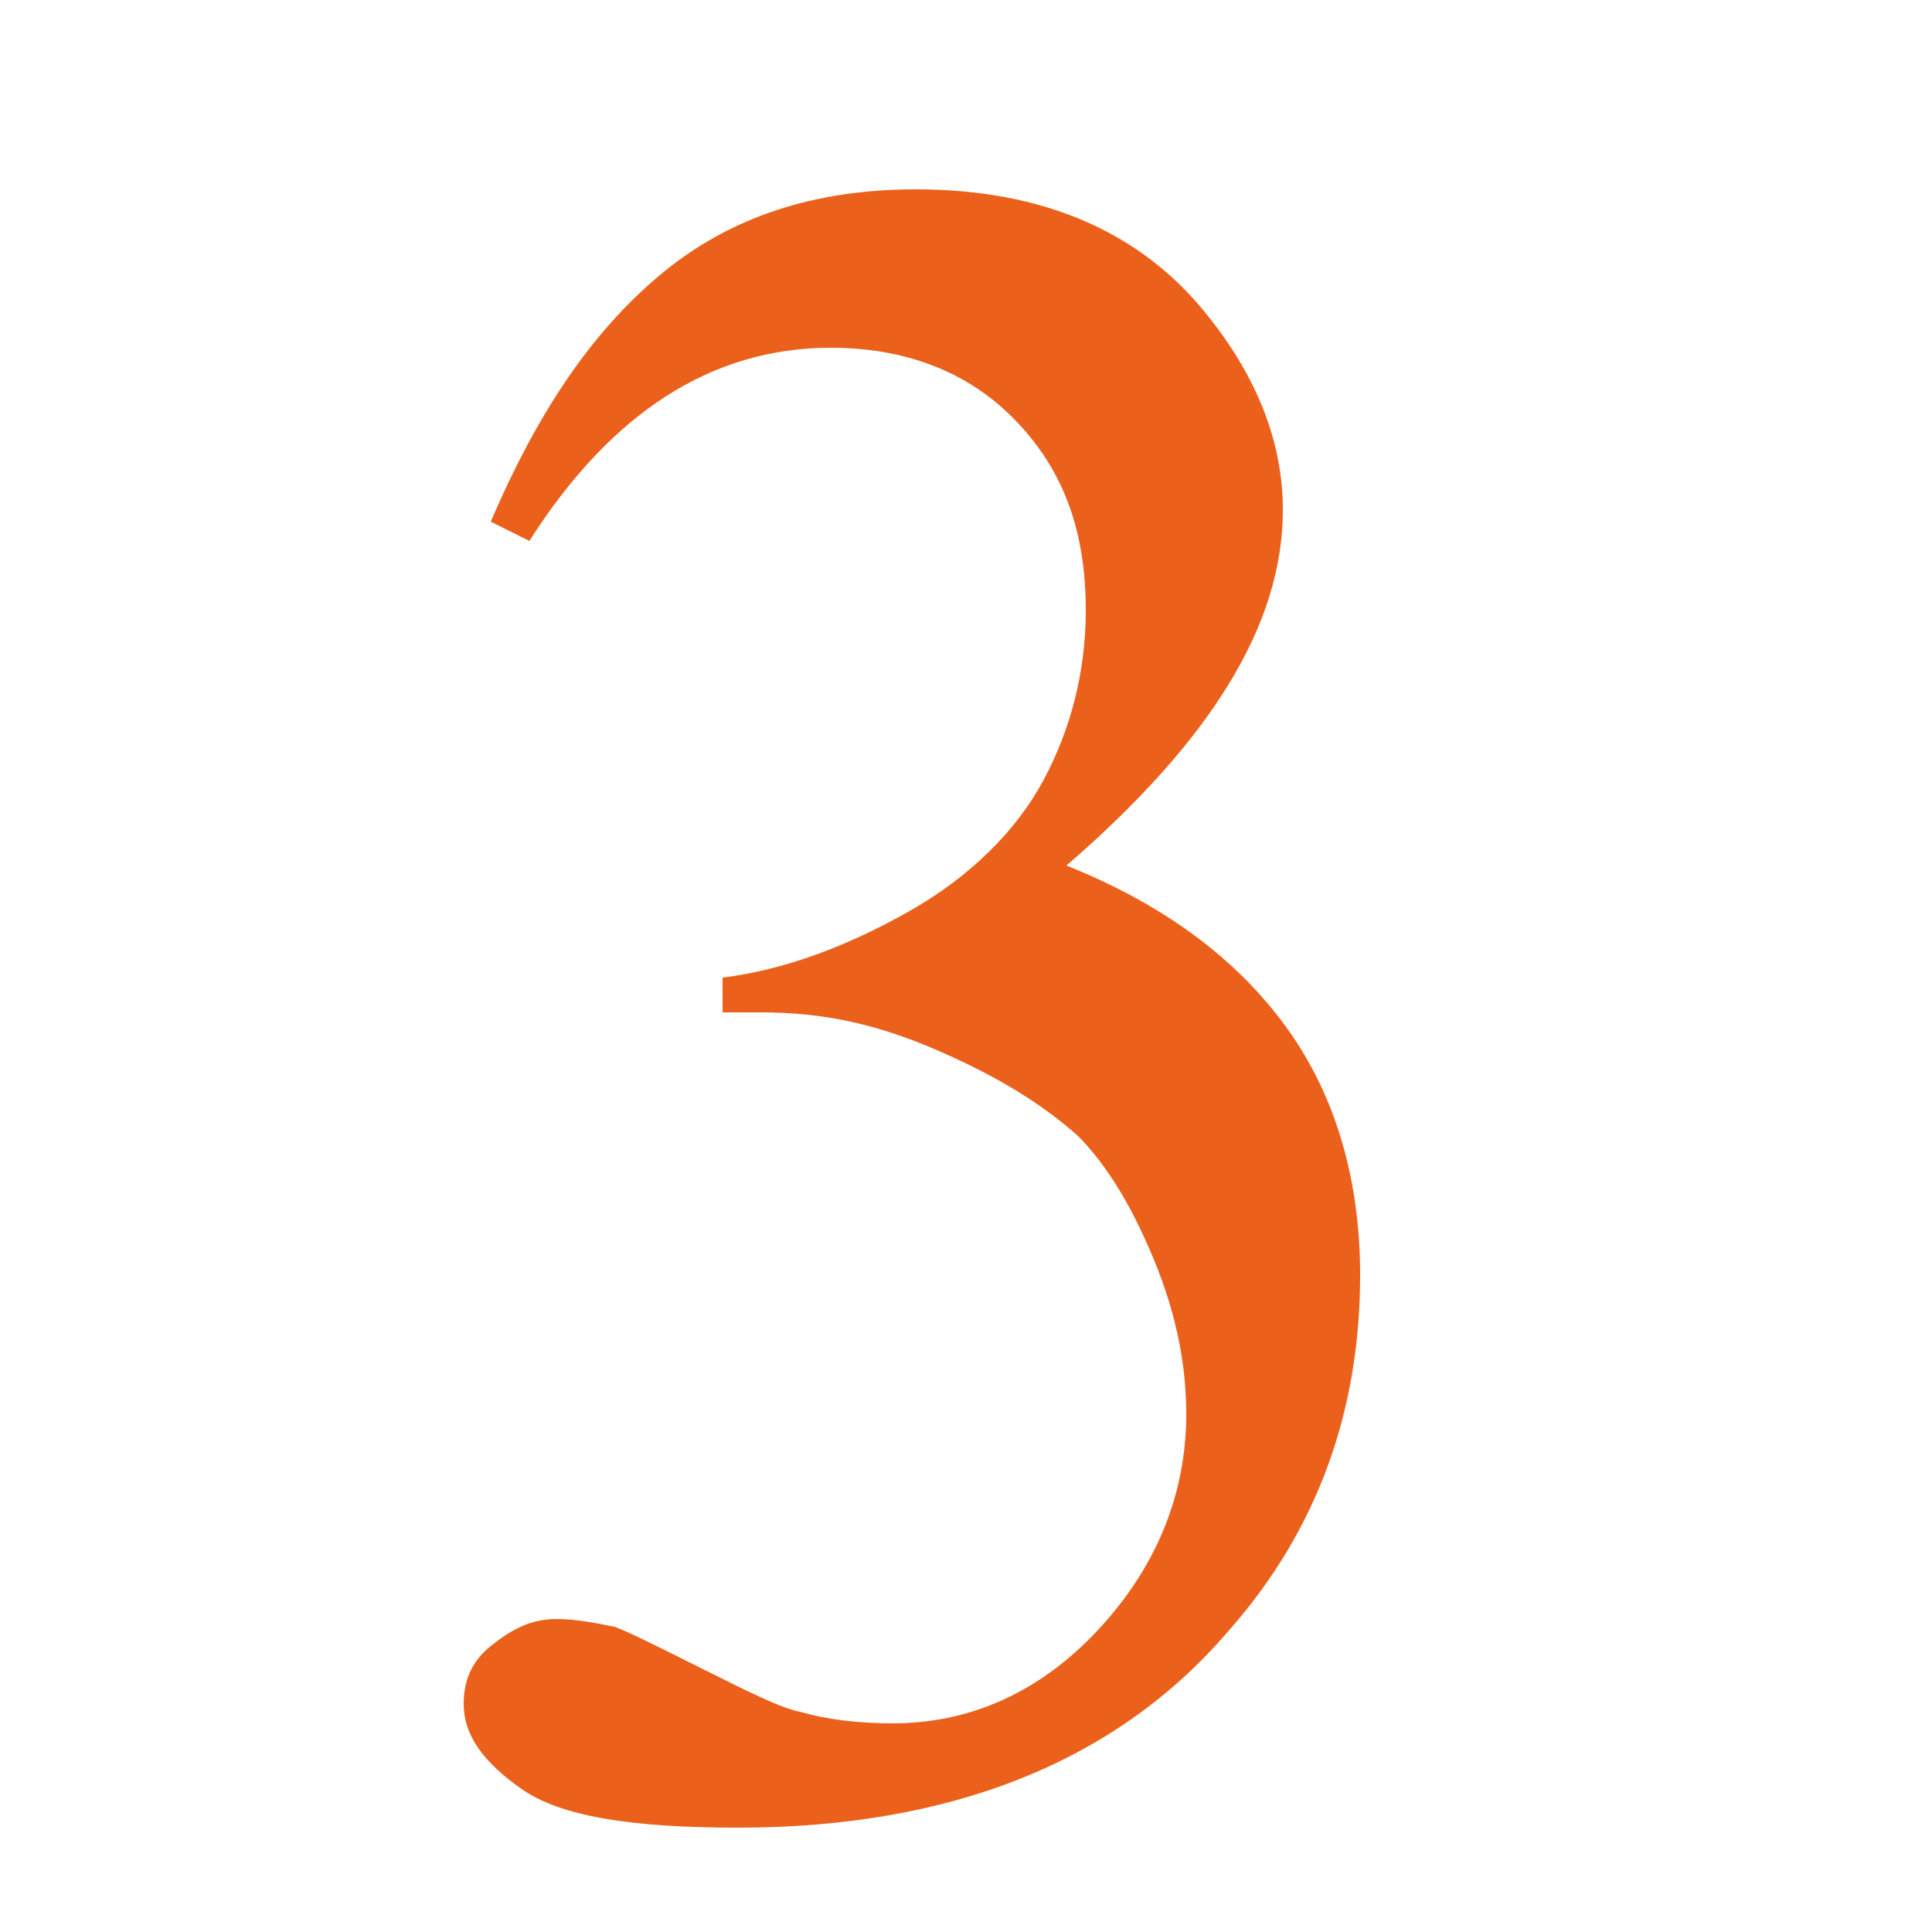 <?xml version="1.0" encoding="utf-8"?>
<!-- Generator: Adobe Illustrator 26.2.1, SVG Export Plug-In . SVG Version: 6.00 Build 0)  -->
<svg version="1.1" id="Layer_1" xmlns="http://www.w3.org/2000/svg" xmlns:xlink="http://www.w3.org/1999/xlink" x="0px" y="0px"
	 viewBox="0 0 50 50" style="enable-background:new 0 0 50 50;" xml:space="preserve">
<style type="text/css">
	.st0{fill:#EB611C;}
</style>
<g>
	<path class="st0" d="M12.7,13.5c1.2-2.8,2.6-4.9,4.4-6.4c1.8-1.5,4-2.2,6.6-2.2c3.3,0,5.8,1.1,7.5,3.2c1.3,1.6,2,3.3,2,5.1
		c0,3-1.9,6-5.6,9.2c2.5,1,4.4,2.4,5.7,4.2c1.3,1.8,1.9,4,1.9,6.4c0,3.5-1.1,6.6-3.4,9.2c-2.9,3.4-7.2,5.1-12.7,5.1
		c-2.8,0-4.6-0.3-5.6-1c-1-0.7-1.5-1.4-1.5-2.2c0-0.6,0.2-1.1,0.7-1.5s1-0.7,1.7-0.7c0.5,0,1,0.1,1.5,0.2c0.3,0.1,1.1,0.5,2.3,1.1
		c1.2,0.6,2,1,2.5,1.1c0.7,0.2,1.5,0.3,2.4,0.3c2,0,3.8-0.8,5.3-2.4c1.5-1.6,2.3-3.5,2.3-5.6c0-1.6-0.4-3.1-1.1-4.6
		c-0.5-1.1-1.1-2-1.7-2.6c-0.9-0.8-2-1.5-3.6-2.2s-3-1-4.6-1h-1v-0.9c1.6-0.2,3.2-0.8,4.8-1.7c1.6-0.9,2.8-2.1,3.5-3.4
		c0.7-1.3,1.1-2.8,1.1-4.4c0-2.1-0.6-3.7-1.9-5C25,9.6,23.4,9,21.5,9c-3.1,0-5.7,1.7-7.8,5L12.7,13.5z"/>
</g>
</svg>
